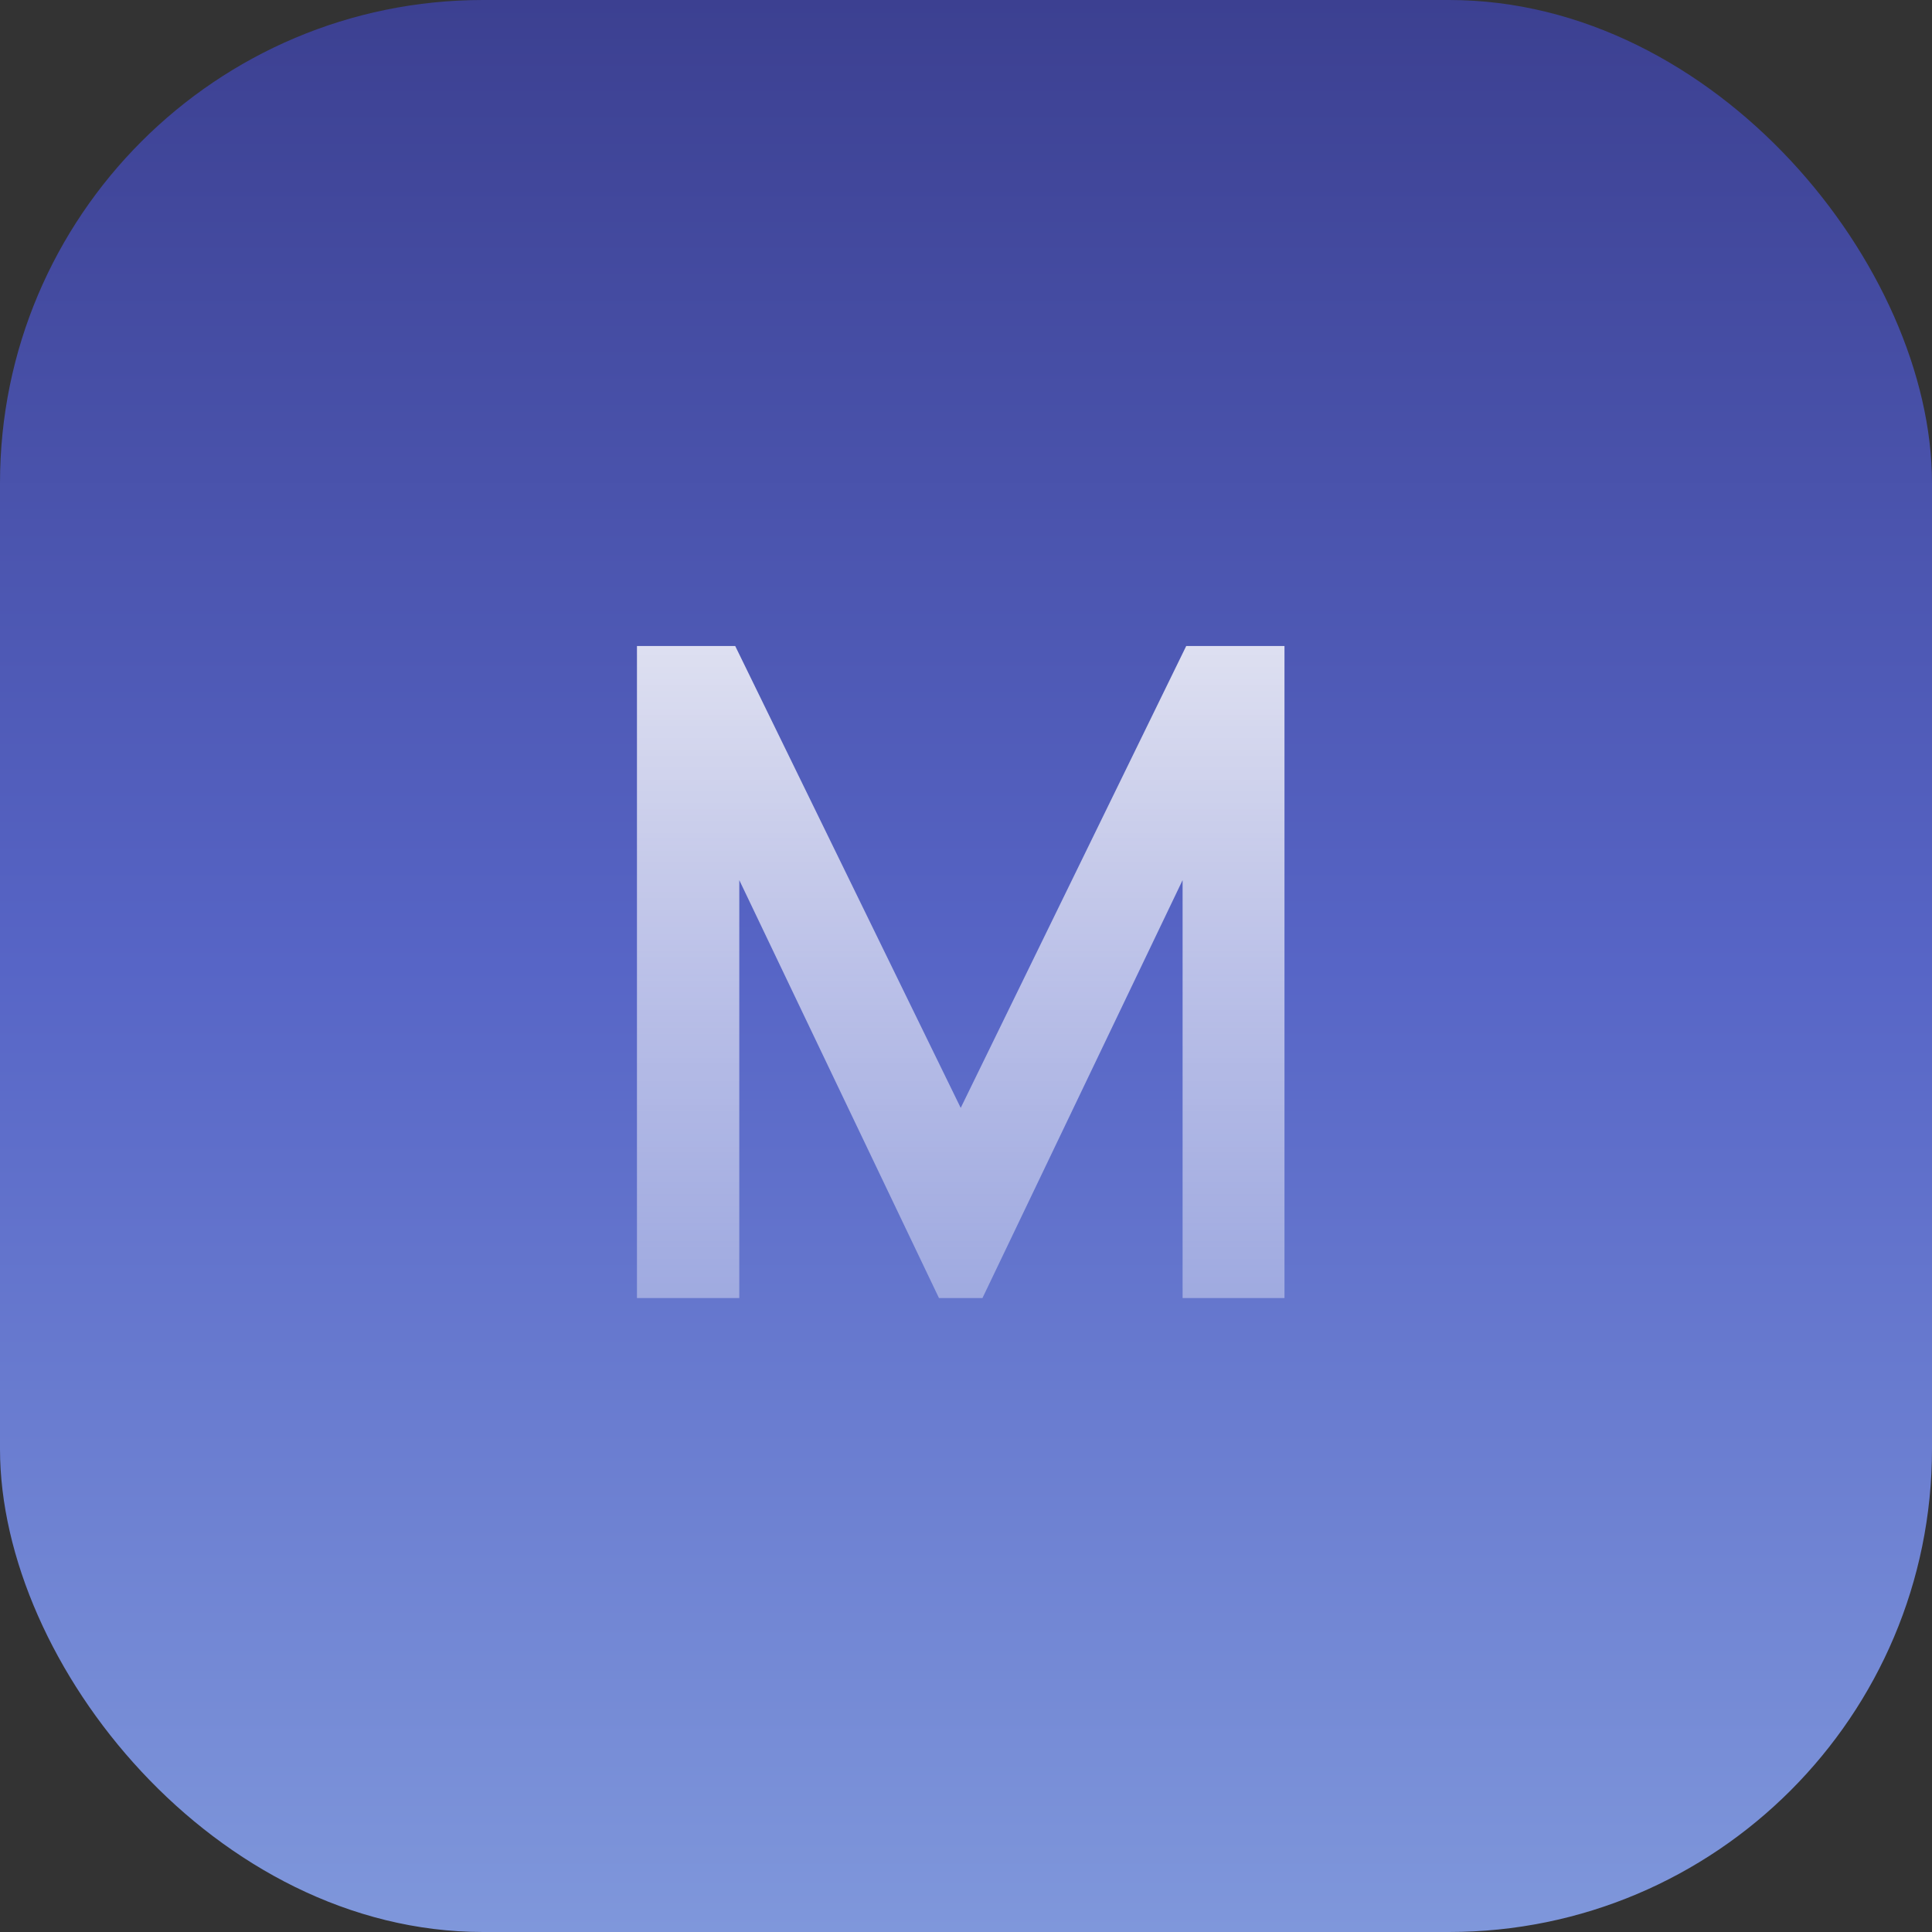 <svg xmlns="http://www.w3.org/2000/svg" width="64" height="64" viewBox="0 0 64 64" fill="none"><rect x="0" y="0" width="64" height="64" fill="#333333" stroke="none"/><rect width="64" height="64" rx="16" fill="url(#paint0_linear_3331_15051)"></rect><path d="M21.1 43V21.4H24.355L31.825 36.7L39.295 21.4H42.55V43H39.175V29.155L32.545 43H31.105L24.49 29.155V43H21.1Z" fill="url(#paint1_linear_3331_15051)"></path><defs><linearGradient id="paint0_linear_3331_15051" x1="32" y1="0" x2="32" y2="64" gradientUnits="userSpaceOnUse"><stop stop-color="#3C4091"></stop><stop offset="0.5" stop-color="#5765C6"></stop><stop offset="1" stop-color="#7F97DB"></stop></linearGradient><linearGradient id="paint1_linear_3331_15051" x1="32" y1="12" x2="32" y2="52" gradientUnits="userSpaceOnUse"><stop stop-color="white"></stop><stop offset="1" stop-color="white" stop-opacity="0.2"></stop></linearGradient></defs></svg>